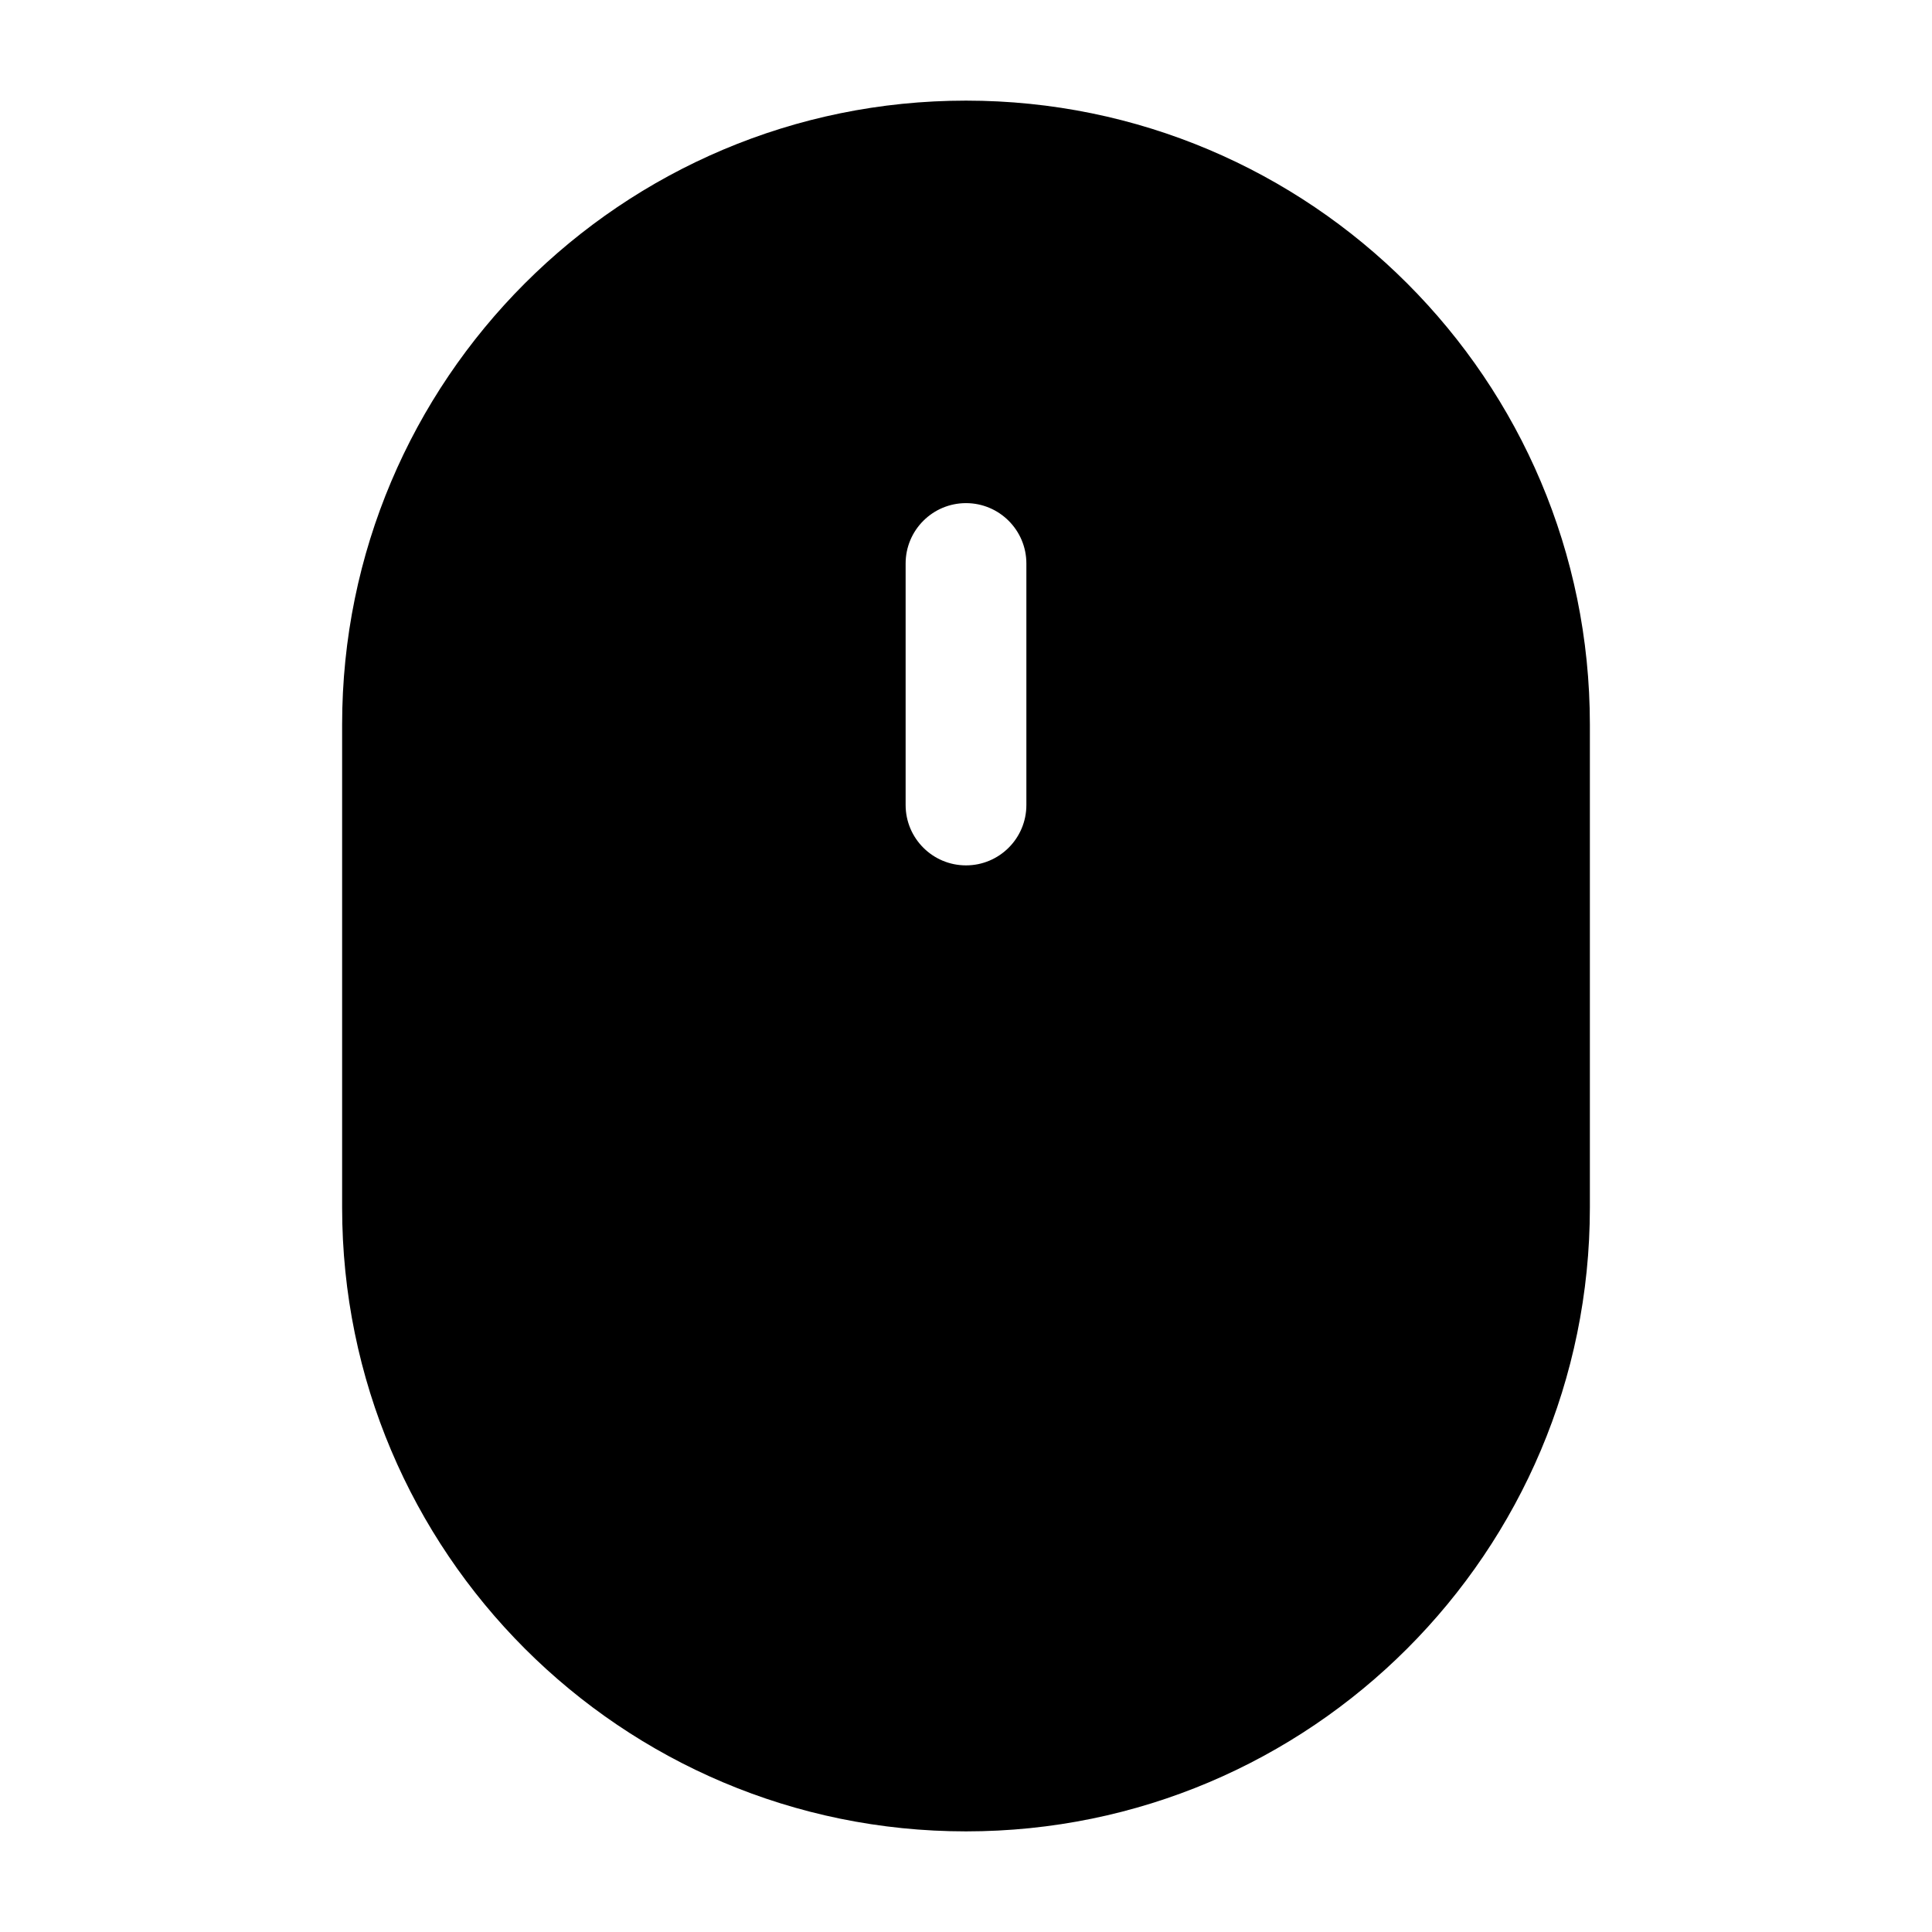 <?xml version="1.0" encoding="utf-8"?>
<svg width="800px" height="800px" viewBox="0 0 24 24" fill="none" xmlns="http://www.w3.org/2000/svg">
<g id="style=fill">
<g id="mouse">
<path id="Subtract" fill-rule="evenodd" clip-rule="evenodd" d="M12 1.25C7.72 1.25 4.25 4.72 4.25 9V15C4.25 19.28 7.72 22.75 12 22.75C16.28 22.75 19.75 19.28 19.75 15V9C19.75 4.72 16.28 1.25 12 1.25ZM12.75 7C12.75 6.586 12.414 6.25 12 6.25C11.586 6.25 11.25 6.586 11.25 7V10C11.25 10.414 11.586 10.75 12 10.75C12.414 10.75 12.75 10.414 12.75 10V7Z" fill="#000000"/>
</g>
</g>
</svg>